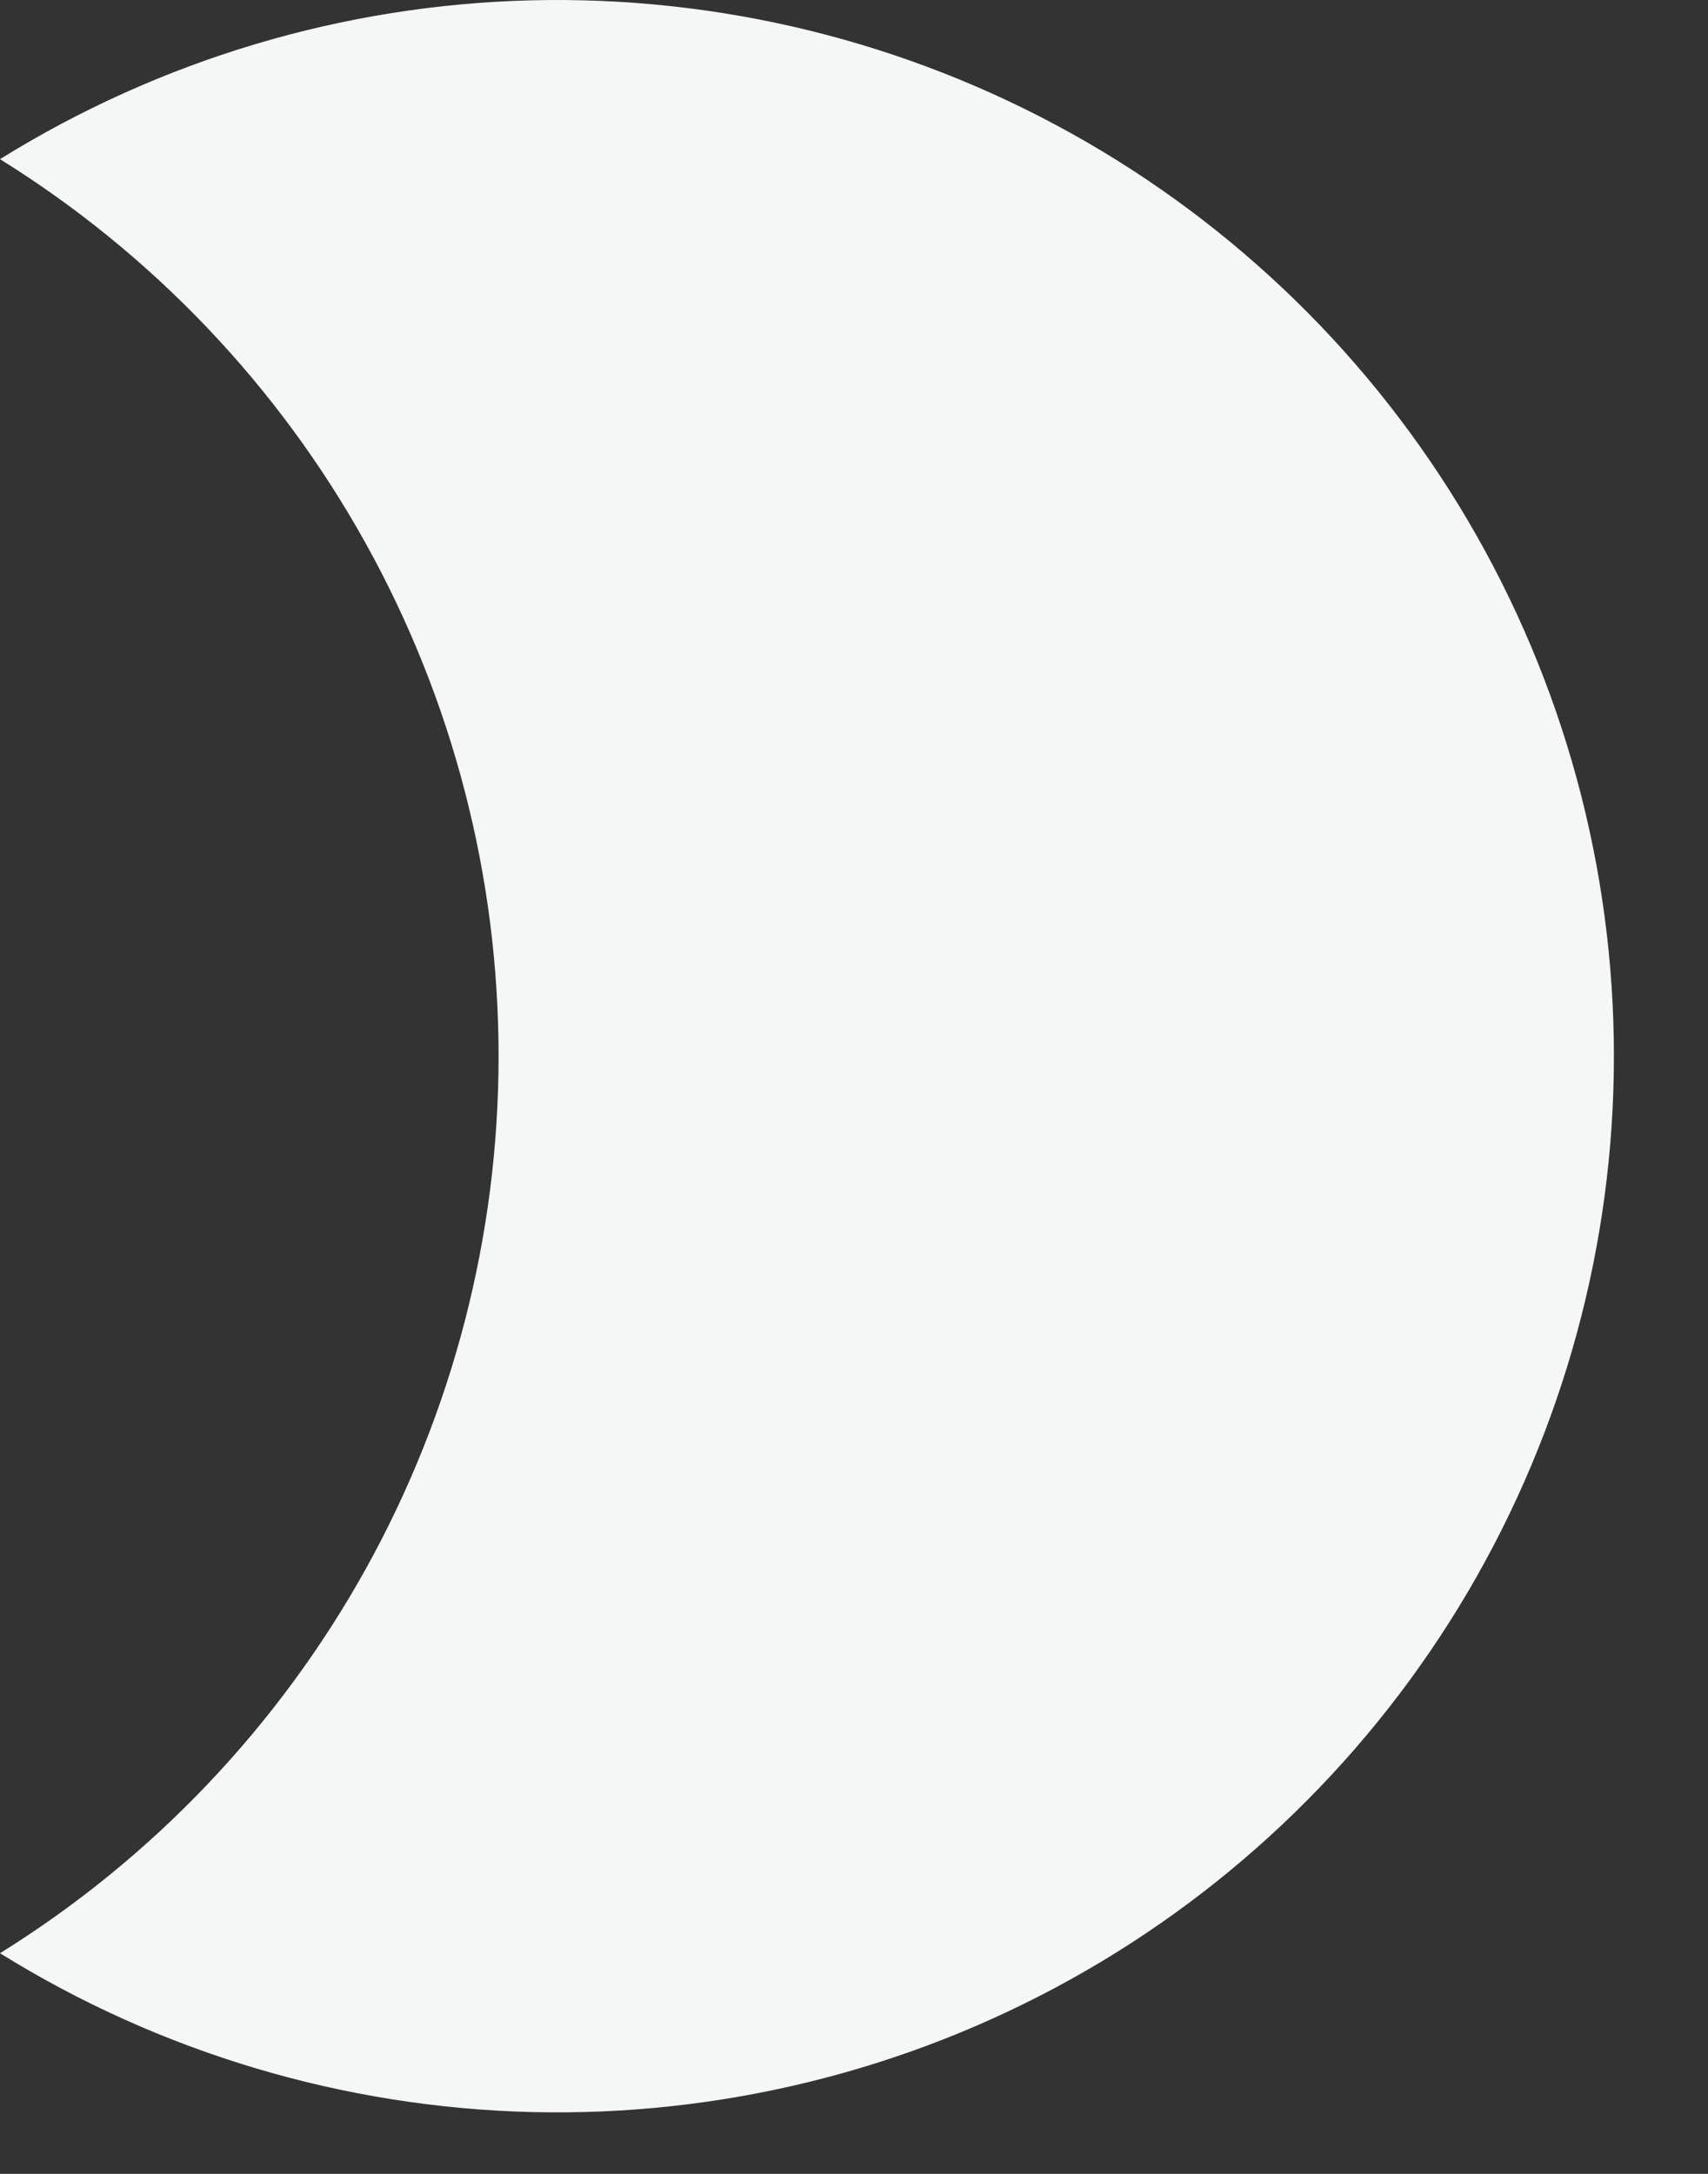 <?xml version="1.0" encoding="utf-8"?>
<svg xmlns="http://www.w3.org/2000/svg" fill="none" height="100%" overflow="visible" preserveAspectRatio="none" style="display: block;" viewBox="0 0 11 14" width="100%">
<rect x="0" y="0" width="11" height="14" fill="#333333" stroke="none"/>
<path d="M10.394 6.802C10.394 8.015 10.069 9.205 9.454 10.251C8.839 11.296 7.956 12.158 6.896 12.747C5.836 13.336 4.637 13.631 3.425 13.602C2.213 13.572 1.03 13.219 0 12.579C0.982 11.969 1.792 11.117 2.354 10.107C2.916 9.096 3.211 7.958 3.211 6.802C3.211 5.645 2.916 4.508 2.354 3.497C1.792 2.486 0.982 1.635 0 1.025C1.03 0.385 2.213 0.031 3.425 0.002C4.637 -0.027 5.836 0.268 6.896 0.857C7.956 1.446 8.839 2.308 9.454 3.353C10.069 4.398 10.394 5.589 10.394 6.802Z" fill="#F4F7F5" id="Vector"/>
</svg>